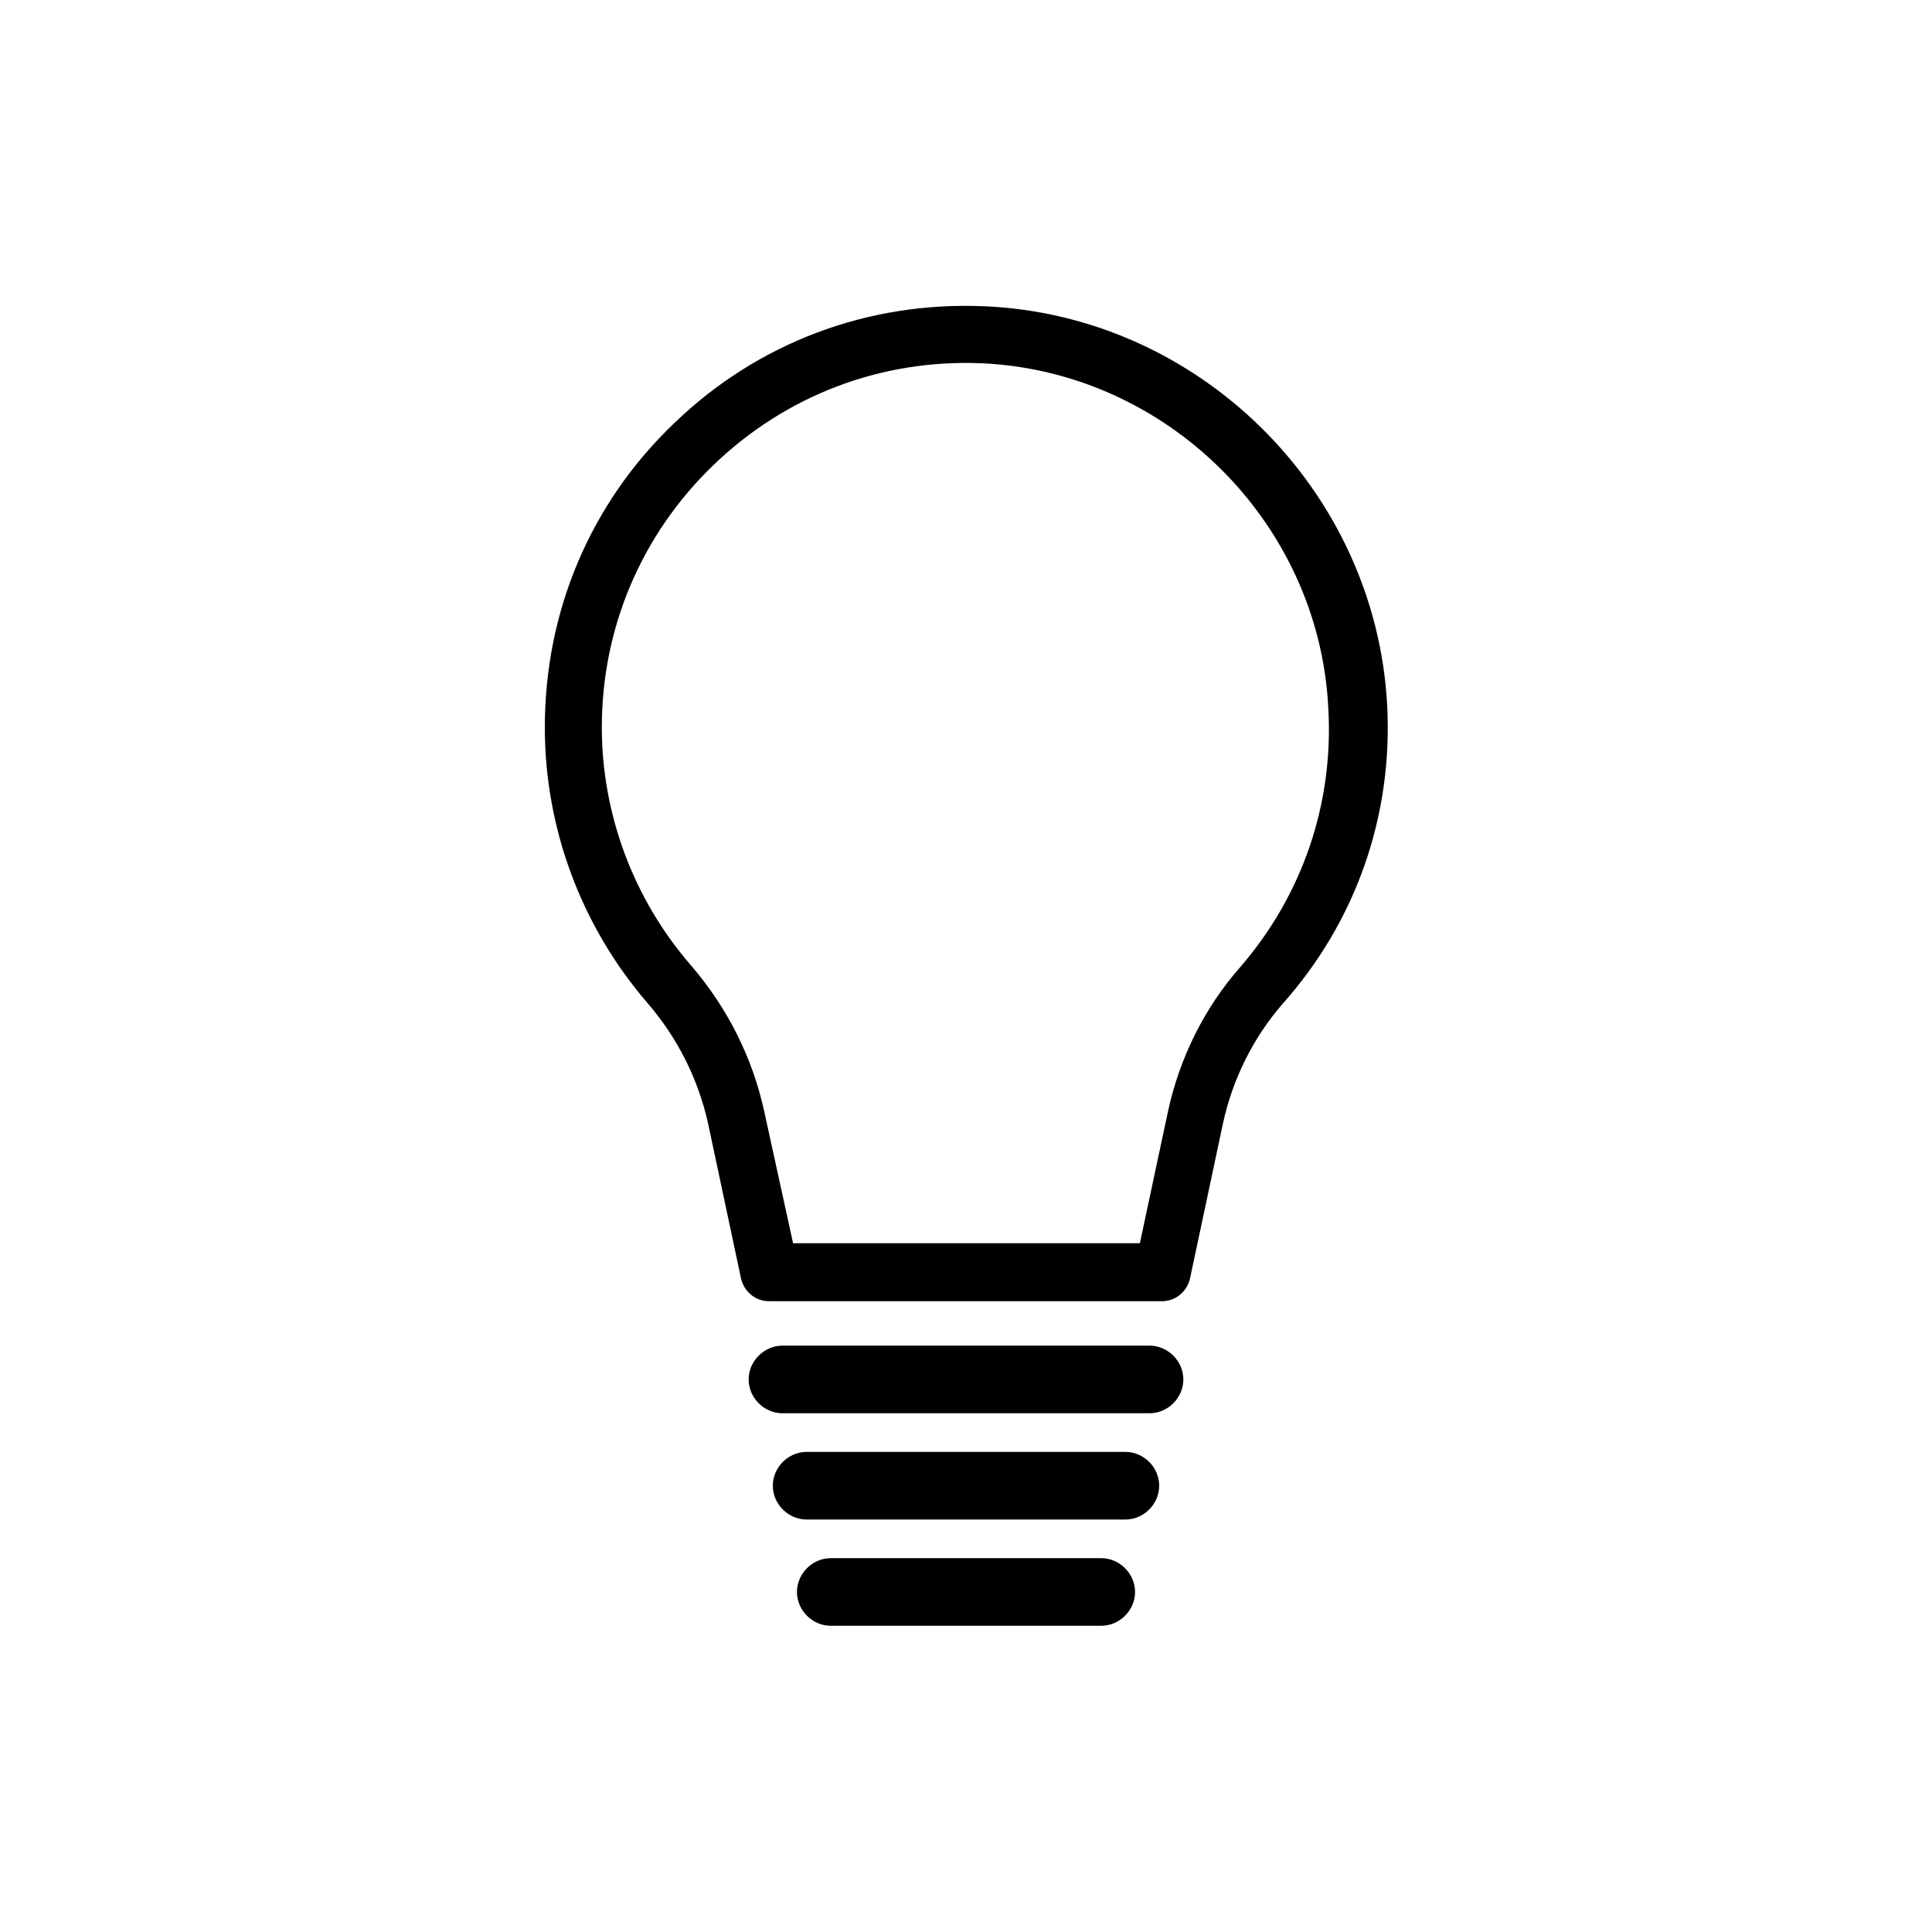 <?xml version="1.0" encoding="utf-8"?>
<!-- Generator: Adobe Illustrator 24.0.3, SVG Export Plug-In . SVG Version: 6.00 Build 0)  -->
<svg version="1.0" xmlns="http://www.w3.org/2000/svg" xmlns:xlink="http://www.w3.org/1999/xlink" x="0px" y="0px" width="200px"
	 height="200px" viewBox="0 0 200 200" enable-background="new 0 0 200 200" xml:space="preserve">
	 <title>Illuminazione icona</title>
<g id="Icon_Set">
</g>
<g id="step">
</g>
<g id="Livello_3">
	<g id="illuminazione">
		<path d="M119,139.3H81c-1.9,0-3.5,1.6-3.5,3.5s1.6,3.5,3.5,3.5h38c1.9,0,3.5-1.6,3.5-3.5S120.9,139.3,119,139.3z"/>
		<path d="M116.5,150.3h-33c-1.9,0-3.5,1.6-3.5,3.5s1.6,3.5,3.5,3.5h33c1.9,0,3.5-1.6,3.5-3.5S118.4,150.3,116.5,150.3z"/>
		<path d="M114,161.3H86c-1.9,0-3.5,1.6-3.5,3.5s1.6,3.5,3.5,3.5h28c1.9,0,3.5-1.6,3.5-3.5S115.9,161.3,114,161.3z"/>
		<path d="M143.6,73c-1.2-22.3-19.5-40.4-41.8-41.3c-12-0.5-23.4,3.8-32,12.1c-8.7,8.3-13.4,19.5-13.4,31.5
			c0,10.5,3.8,20.6,10.6,28.5c3.2,3.7,5.3,8,6.3,12.5l3.4,16c0.3,1.4,1.5,2.4,2.9,2.4h40.7c1.4,0,2.6-1,2.9-2.4l3.4-16
			c1-4.6,3.1-8.8,6.1-12.3C140.4,95.4,144.2,84.4,143.6,73z M128.4,100.1c-3.7,4.2-6.3,9.4-7.5,15l-2.9,13.6H82.1L79.1,115
			c-1.2-5.5-3.8-10.7-7.6-15.1c-5.9-6.8-9.2-15.6-9.2-24.6c0-10.3,4.1-20,11.6-27.2c7.5-7.2,17.3-10.9,27.6-10.5
			c19.2,0.8,35,16.4,36,35.6C138.1,83.2,134.8,92.7,128.4,100.1z"/>
	</g>
</g>
</svg>
